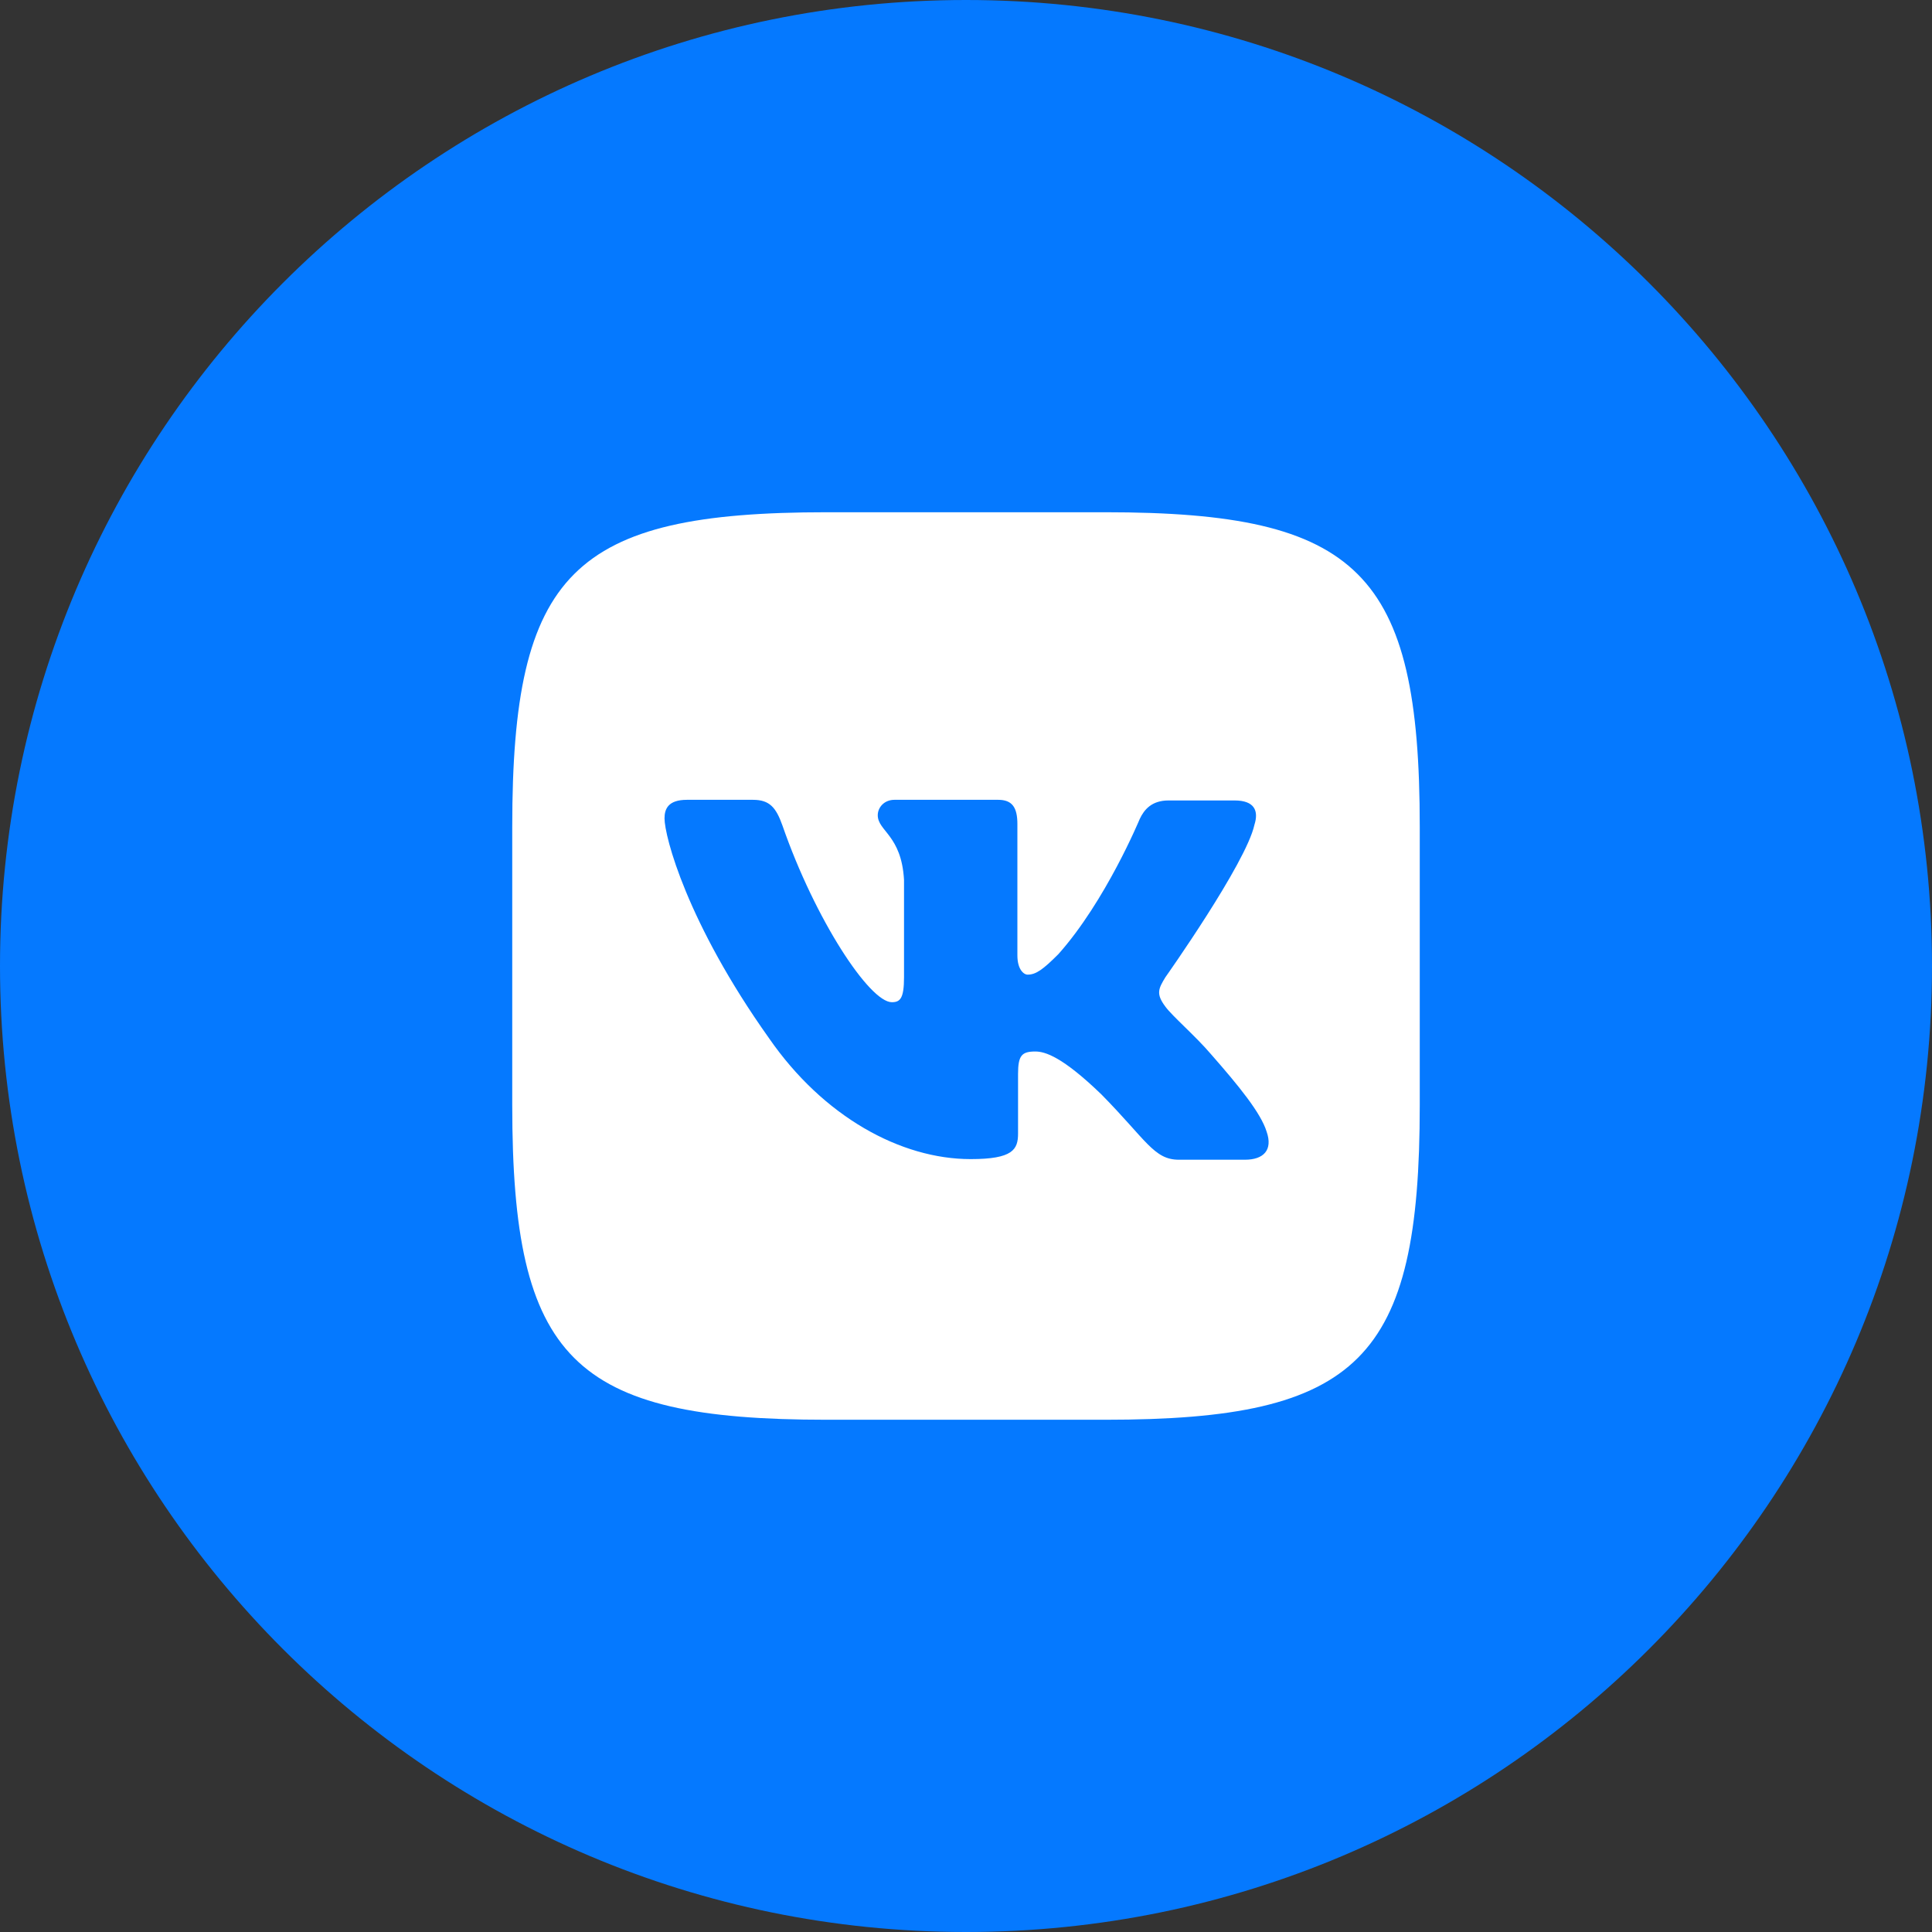 <?xml version="1.0" encoding="UTF-8"?> <svg xmlns="http://www.w3.org/2000/svg" width="800" height="800" viewBox="0 0 800 800" fill="none"><rect x="0" y="0" width="800" height="800" fill="#333333" stroke="none"/><g clip-path="url(#clip0_183_14)"><path d="M400 800C620.914 800 800 620.914 800 400C800 179.086 620.914 0 400 0C179.086 0 0 179.086 0 400C0 620.914 179.086 800 400 800Z" fill="#0579FF"></path><path d="M457.68 212.109H342.32C237.039 212.109 212.109 237.039 212.109 342.32V457.68C212.109 562.961 237.039 587.891 342.32 587.891H457.68C562.961 587.891 587.891 562.961 587.891 457.68V342.32C587.891 237.039 562.695 212.109 457.68 212.109ZM515.492 480.219H488.148C477.805 480.219 474.625 472 456.063 453.172C439.883 437.547 432.727 435.406 428.719 435.406C423.148 435.406 421.555 436.969 421.555 444.688V469.352C421.555 475.984 419.43 479.961 401.93 479.961C373.023 479.961 340.938 462.461 318.391 429.836C284.445 382.102 275.164 346.297 275.164 338.875C275.164 334.898 276.727 331.188 284.445 331.188H311.789C318.687 331.188 321.336 334.367 323.984 341.797C337.508 380.781 360.055 414.992 369.297 414.992C372.742 414.992 374.336 413.43 374.336 404.648V364.336C373.273 345.773 363.461 344.18 363.461 337.555C363.461 334.375 366.109 331.188 370.359 331.188H413.328C419.164 331.188 421.281 334.367 421.281 341.266V395.625C421.281 401.461 423.93 403.578 425.523 403.578C428.969 403.578 431.891 401.453 438.25 395.094C457.875 373.086 471.93 339.141 471.93 339.141C473.789 335.164 476.969 331.453 483.867 331.453H511.211C519.43 331.453 521.289 335.695 519.43 341.531C515.984 357.445 482.57 404.648 482.57 404.648C479.656 409.422 478.594 411.547 482.57 416.844C485.484 420.82 495.07 429.039 501.398 436.469C513.07 449.75 522.086 460.867 524.469 468.555C527.164 476.242 523.18 480.219 515.492 480.219Z" fill="white"></path></g><defs><clipPath id="clip0_183_14"><rect width="800" height="800" fill="white"></rect></clipPath></defs></svg> 